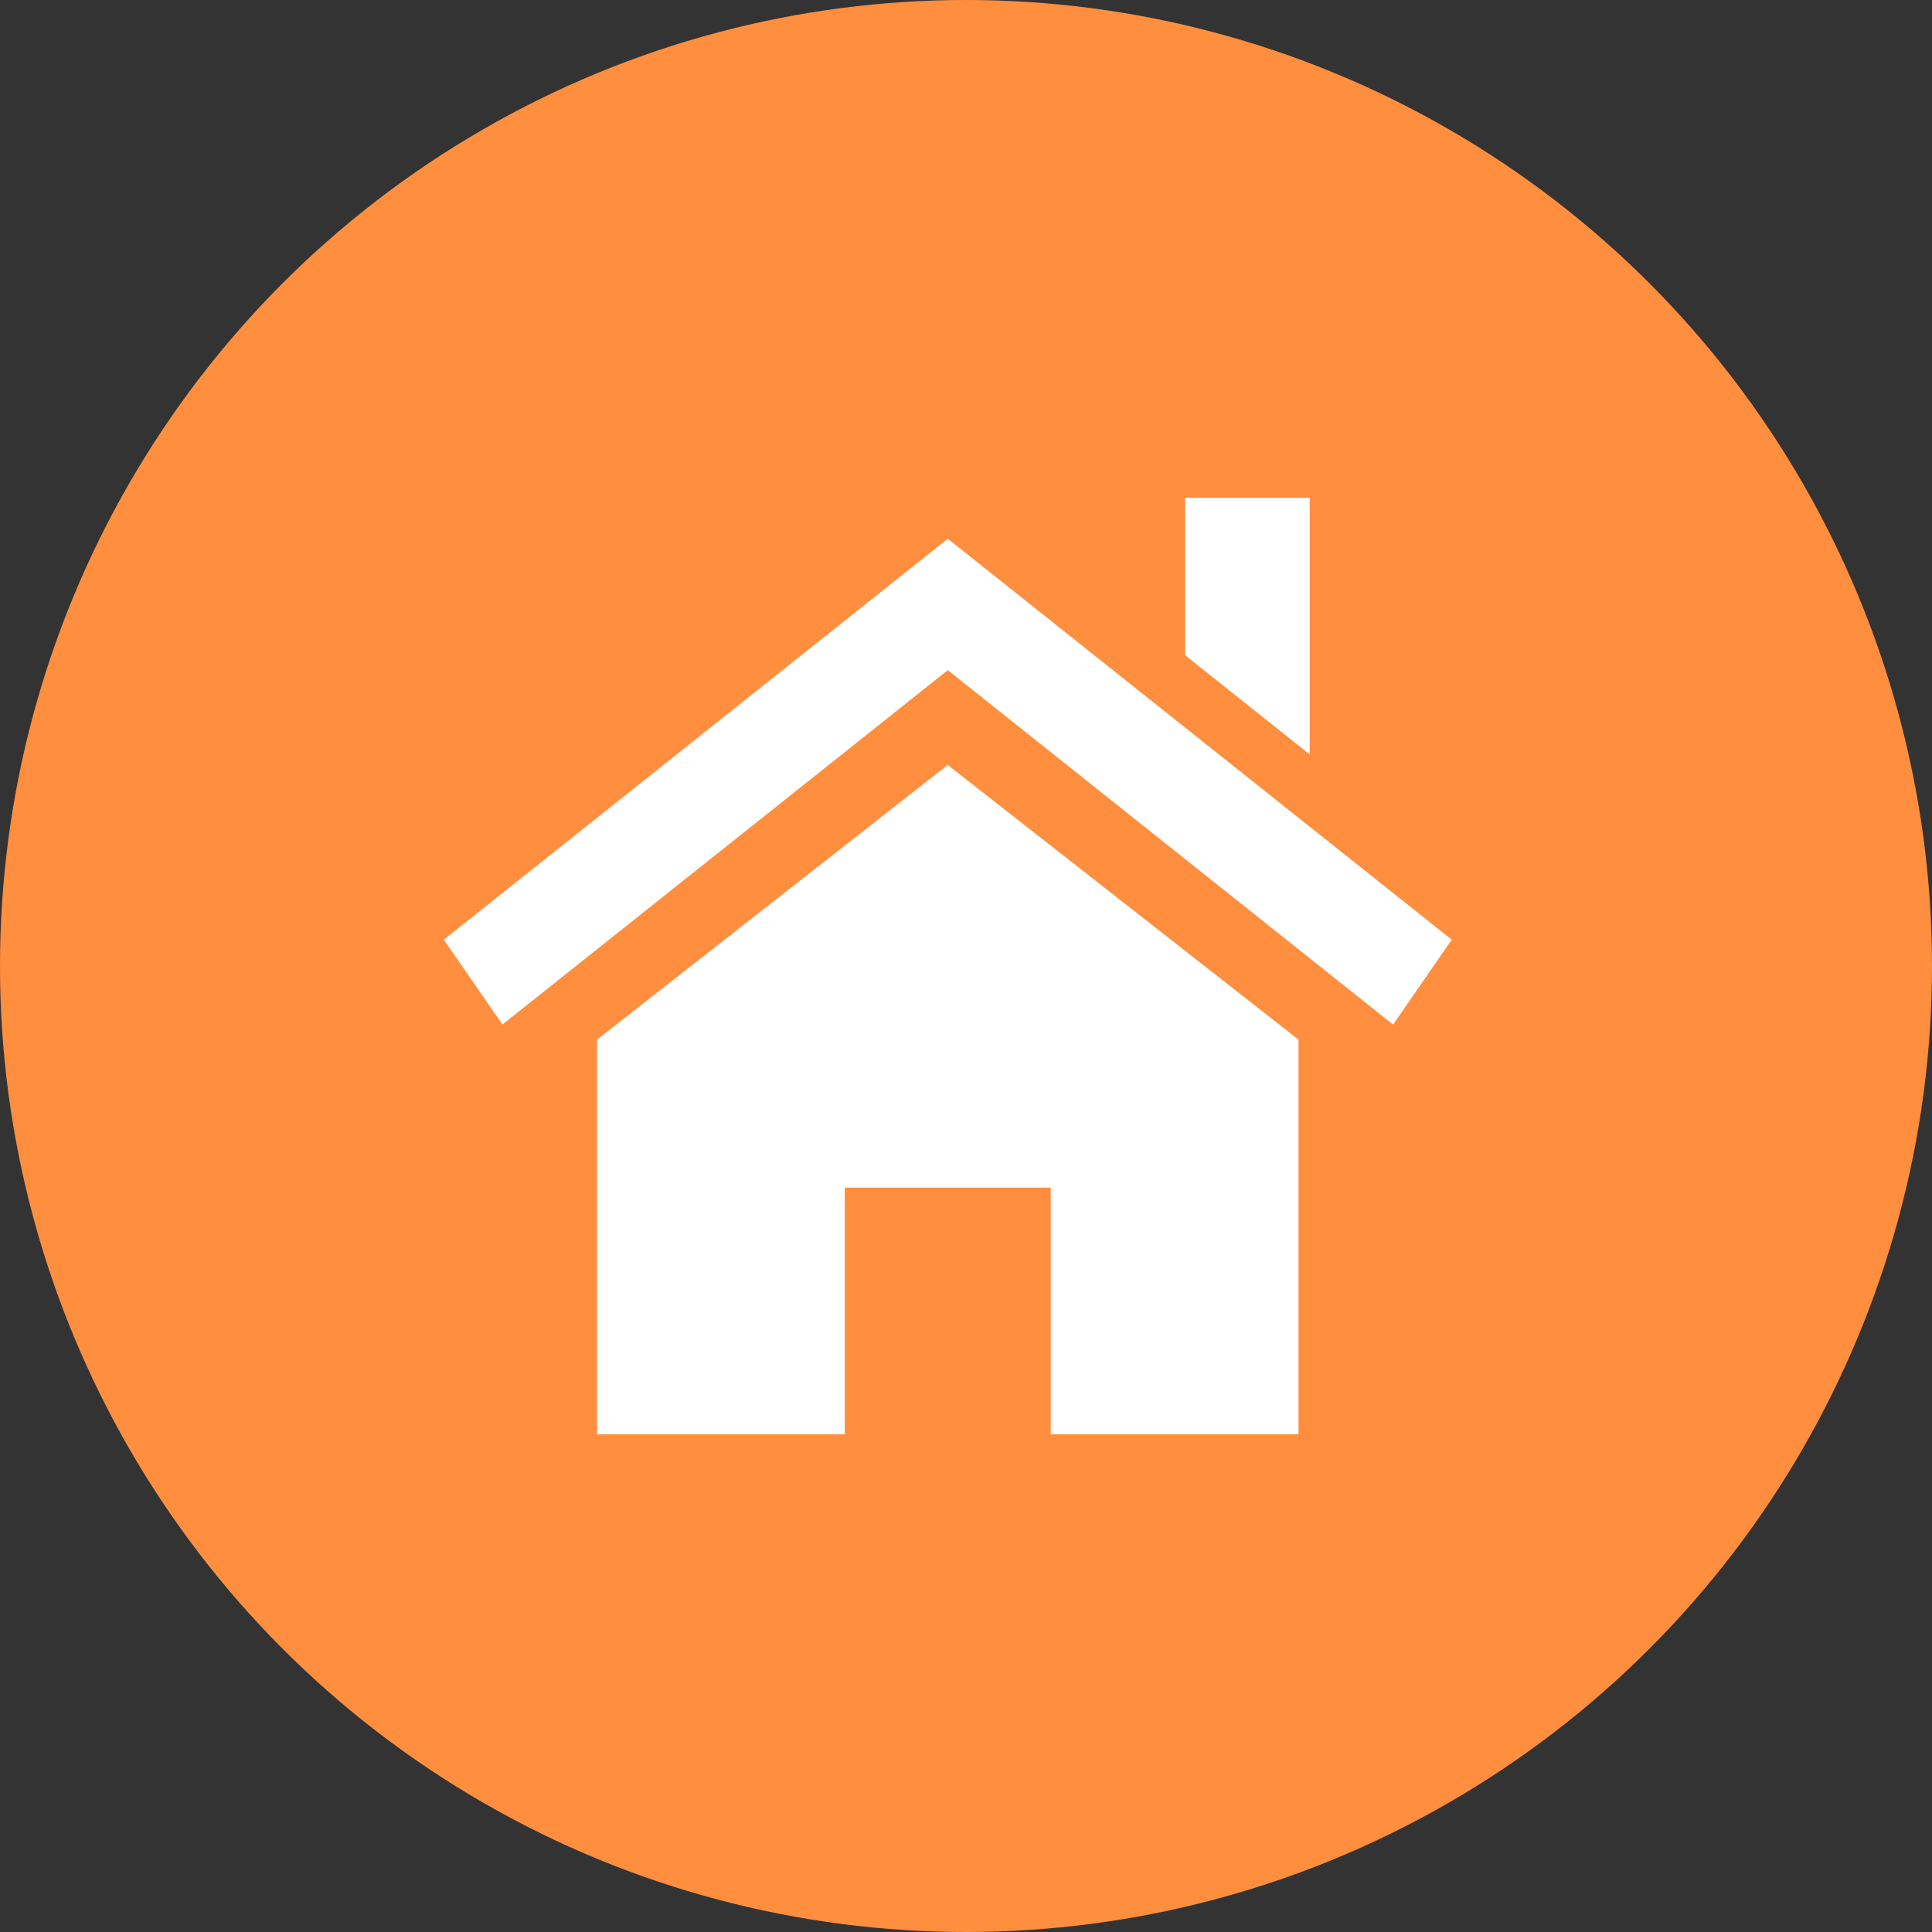<svg xmlns="http://www.w3.org/2000/svg" width="106" height="106" viewBox="0 0 106 106">
  <rect x="0" y="0" width="106" height="106" fill="#333333" stroke="none"/>
  <g id="グループ_660" data-name="グループ 660" transform="translate(-315 -1123)">
    <circle id="楕円形_47" data-name="楕円形 47" cx="53" cy="53" r="53" transform="translate(315 1123)" fill="#ff8e3f"/>
    <g id="グループ_533" data-name="グループ 533" transform="translate(339.35 1150.31)">
      <path id="パス_479" data-name="パス 479" d="M19.461,49V70.653H33.052V57.122h11.3V70.653H57.945V49L38.7,33.931Z" transform="translate(-11.053 -19.272)" fill="#fff"/>
      <path id="パス_480" data-name="パス 480" d="M0,27.2l3.217,4.653L27.65,12.412,52.082,31.858,55.3,27.2,27.65,5.2Z" transform="translate(0 -2.953)" fill="#fff"/>
      <path id="パス_481" data-name="パス 481" d="M94.144,0V8.64l6.834,5.444V0Z" transform="translate(-53.471)" fill="#fff"/>
    </g>
  </g>
</svg>
